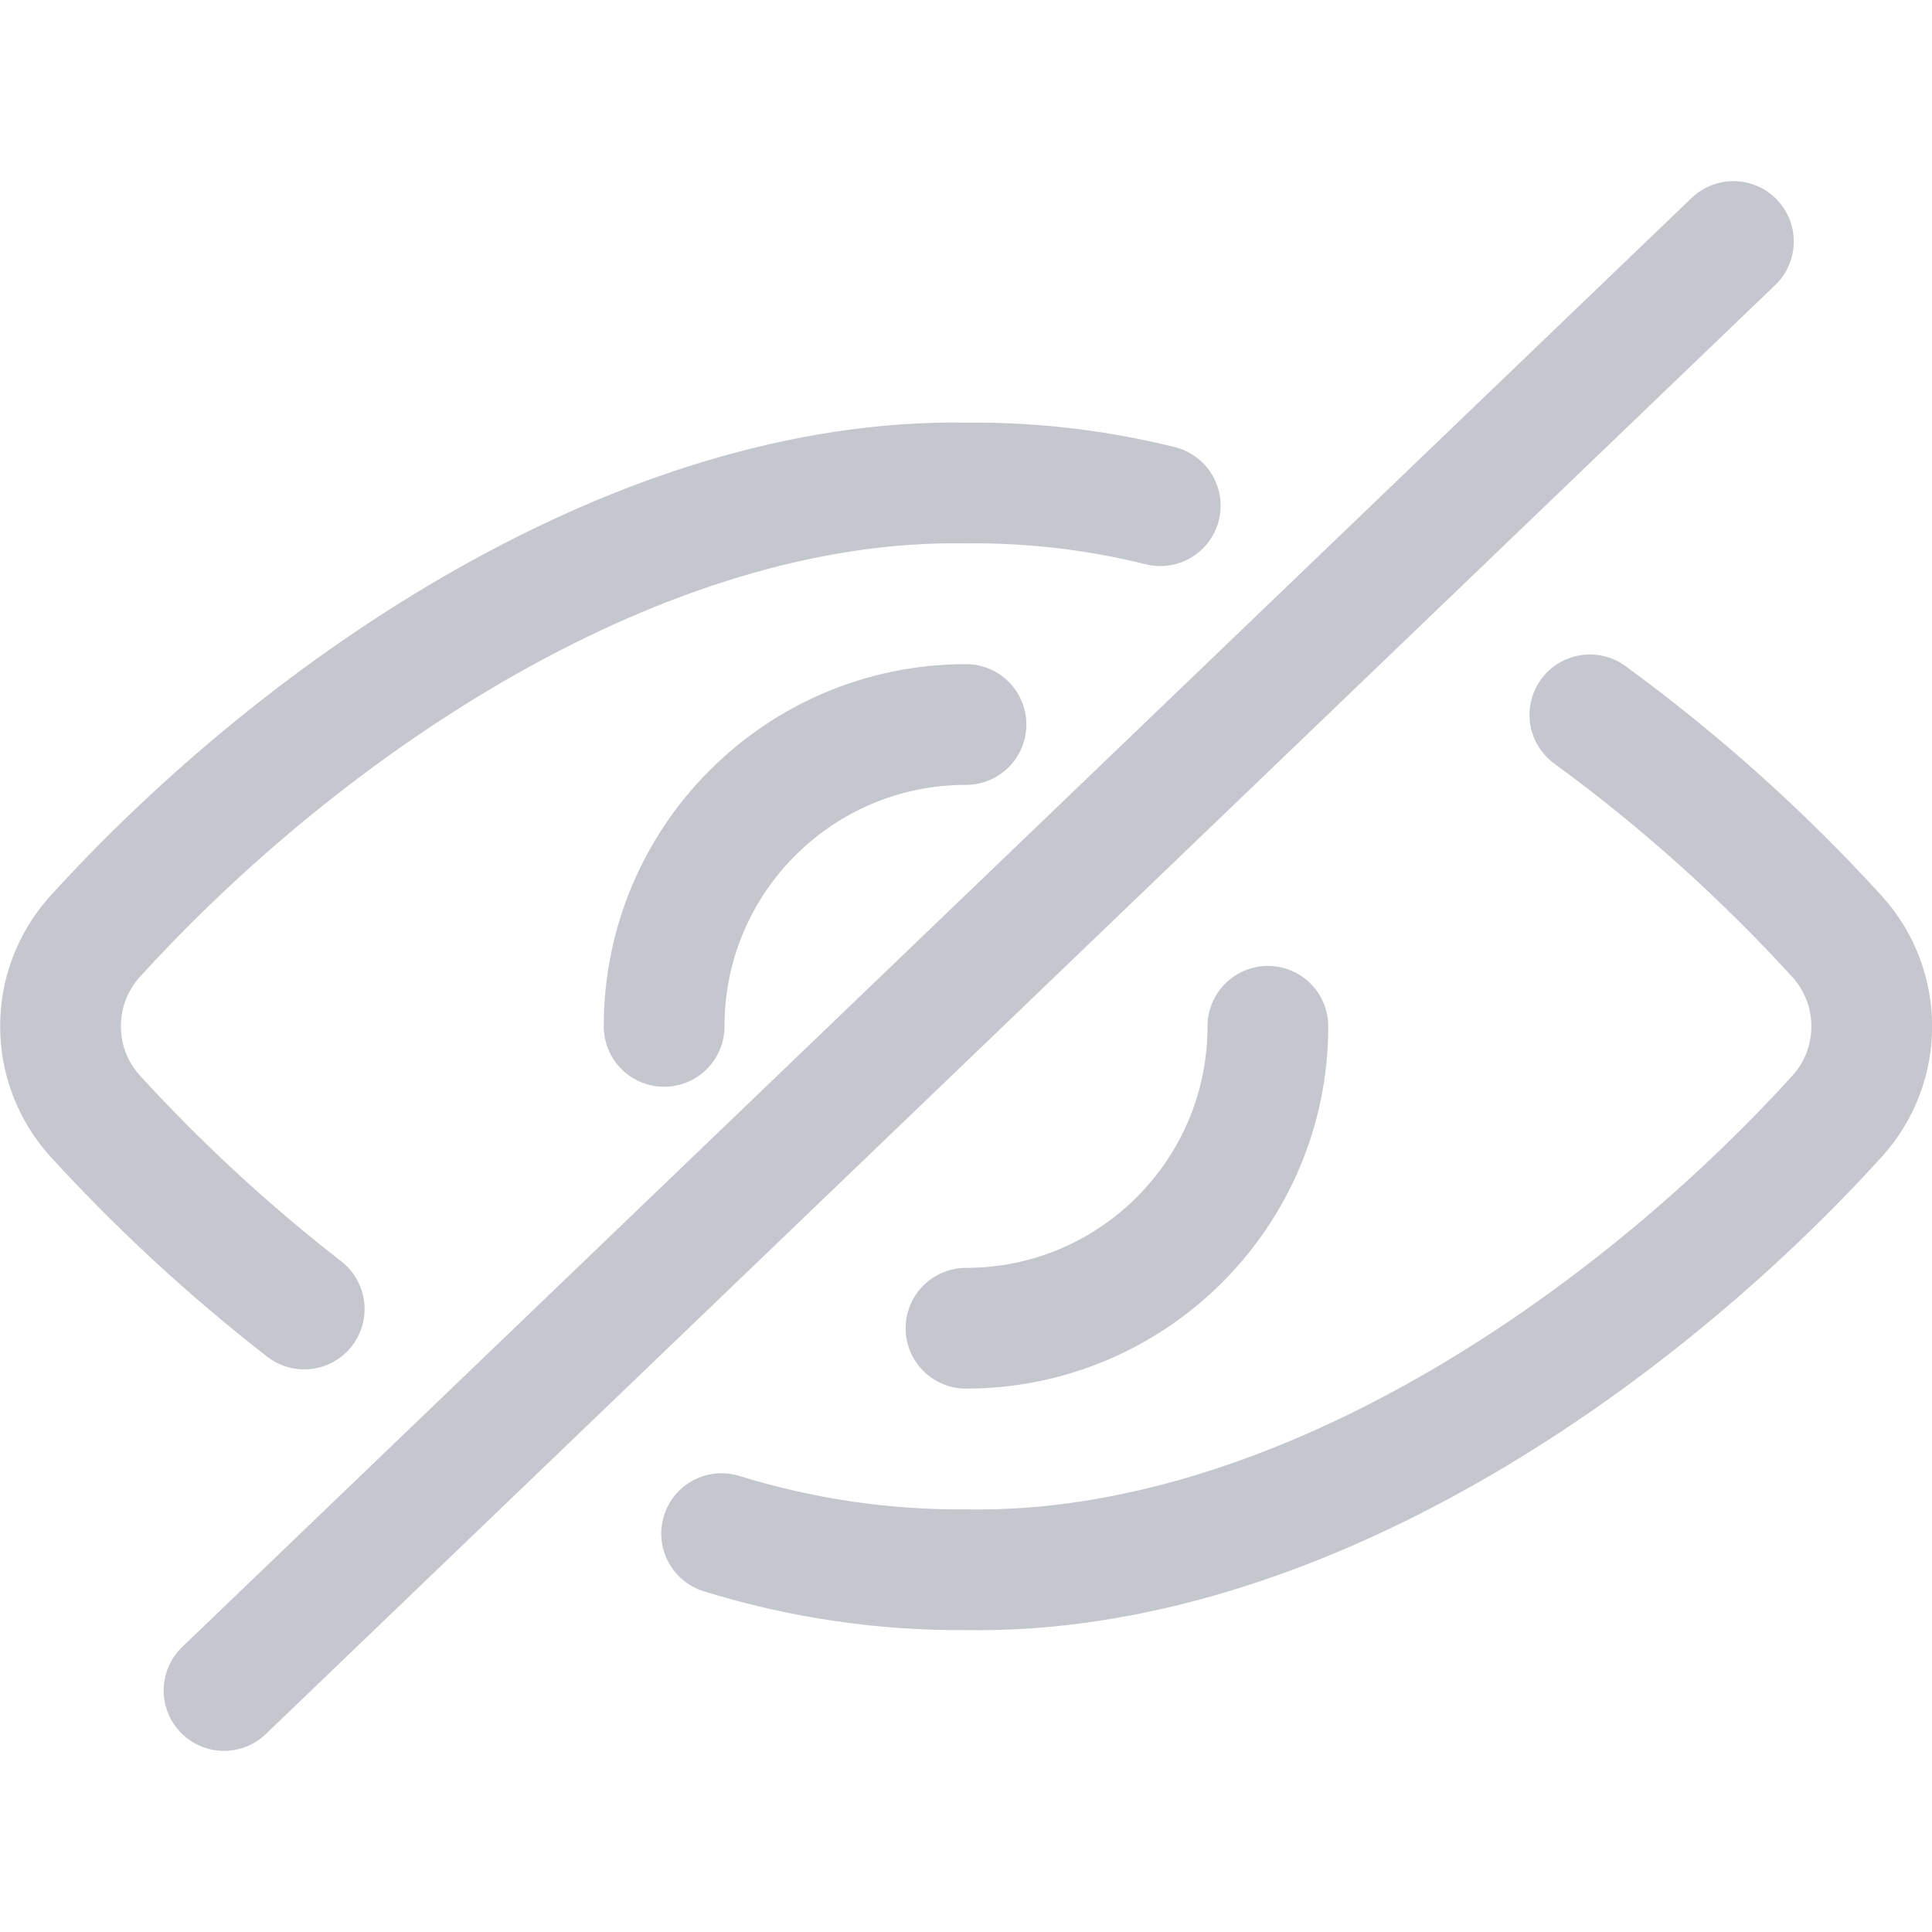<svg xmlns="http://www.w3.org/2000/svg" version="1.1" xmlns:xlink="http://www.w3.org/1999/xlink" xmlns:svgjs="http://svgjs.com/svgjs" viewBox="0 0 48 48" width="48" height="48"><title>Exported from Streamline App (https://app.streamlineicons.com)</title><g transform="matrix(2,0,0,2,0,0)"><path d="M 2.783,21l18.75-18 " fill="none" stroke-width="1.5" stroke-linecap="round" stroke-linejoin="round" stroke="#c4c8ce"/><path d="M 8.964,19.051C9.947,19.356,10.971,19.508,12,19.5c4.1,0.069,8.258-2.813,10.824-5.637 c0.57-0.633,0.57-1.593,0-2.226c-0.93-1.02-1.959-1.943-3.074-2.757 " fill="none" stroke-width="1.5" stroke-linecap="round" stroke-linejoin="round" stroke="#c4c8ce"/><path d="M 14.413,6.282C13.624,6.086,12.813,5.991,12,6 C7.969,5.933,3.8,8.752,1.179,11.635c-0.57,0.633-0.57,1.593,0,2.226c0.797,0.872,1.667,1.675,2.6,2.4 " fill="none" stroke-width="1.5" stroke-linecap="round" stroke-linejoin="round" stroke="#c4c8ce"/><path d="M 8.25,12.75 C8.249,10.679,9.927,9.001,11.998,9C11.999,9,11.999,9,12,9 " fill="none" stroke-width="1.5" stroke-linecap="round" stroke-linejoin="round" stroke="#c4c8ce"/><path d="M 15.75,12.749L15.75,12.749c0.001,2.071-1.678,3.75-3.749,3.751 c0,0-0.001,0-0.001,0" fill="none" stroke-width="1.5" stroke-linecap="round" stroke-linejoin="round" stroke="#c4c8ce"/></g></svg>